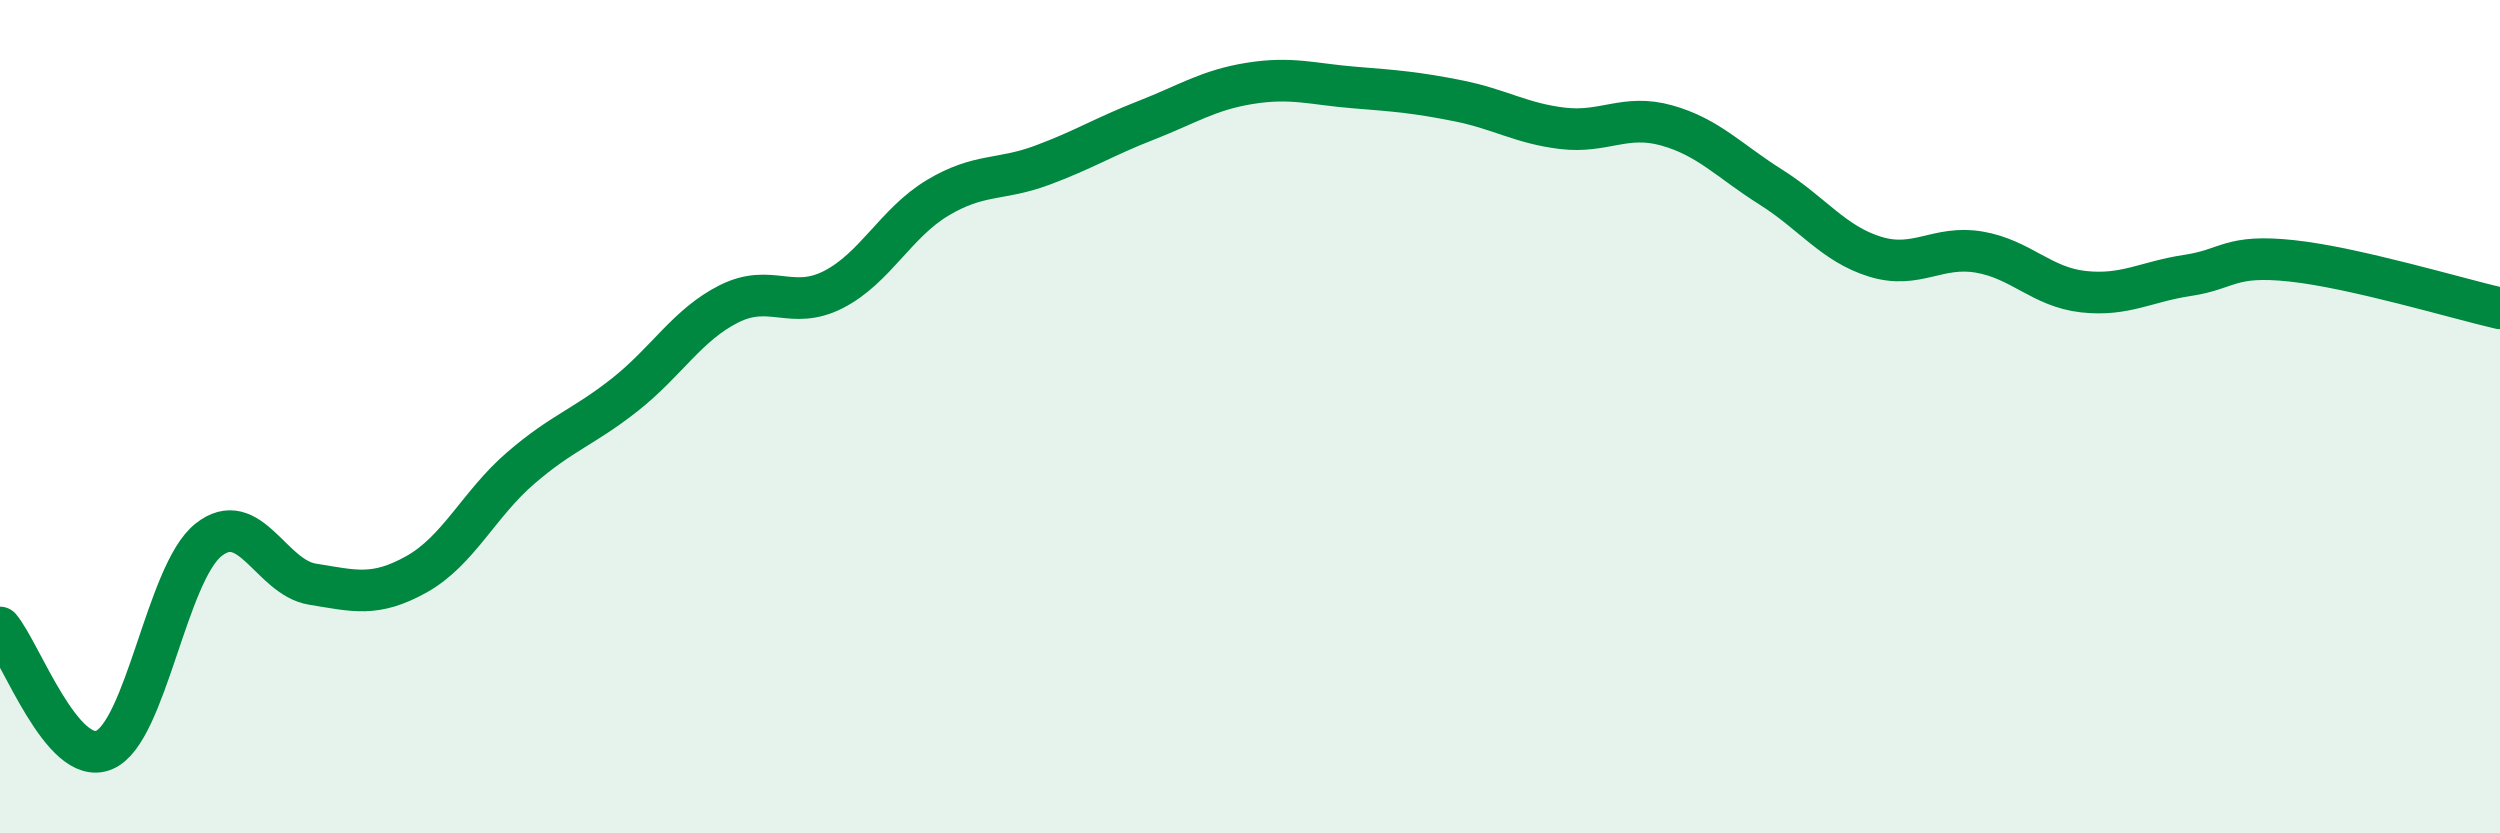 
    <svg width="60" height="20" viewBox="0 0 60 20" xmlns="http://www.w3.org/2000/svg">
      <path
        d="M 0,15.06 C 0.5,15.65 1.5,18.42 2.5,18 C 3.5,17.58 4,13.76 5,12.96 C 6,12.16 6.5,13.86 7.5,14.02 C 8.5,14.18 9,14.34 10,13.78 C 11,13.22 11.5,12.09 12.5,11.23 C 13.5,10.37 14,10.26 15,9.47 C 16,8.68 16.5,7.79 17.5,7.29 C 18.5,6.79 19,7.46 20,6.95 C 21,6.44 21.5,5.35 22.5,4.75 C 23.5,4.15 24,4.34 25,3.97 C 26,3.6 26.5,3.28 27.5,2.89 C 28.5,2.5 29,2.16 30,2 C 31,1.84 31.5,2.02 32.5,2.1 C 33.5,2.18 34,2.22 35,2.42 C 36,2.62 36.5,2.96 37.5,3.08 C 38.5,3.2 39,2.73 40,3.01 C 41,3.29 41.5,3.86 42.5,4.49 C 43.5,5.12 44,5.85 45,6.16 C 46,6.47 46.5,5.88 47.5,6.05 C 48.5,6.22 49,6.89 50,7 C 51,7.11 51.5,6.76 52.5,6.61 C 53.5,6.46 53.5,6.1 55,6.26 C 56.5,6.42 59,7.17 60,7.4L60 20L0 20Z"
        fill="#008740"
        opacity="0.1"
        stroke-linecap="round"
        stroke-linejoin="round"
      />
      <path
        d="M 0,15.06 C 0.5,15.65 1.5,18.42 2.5,18 C 3.5,17.58 4,13.76 5,12.96 C 6,12.16 6.5,13.86 7.5,14.02 C 8.5,14.18 9,14.34 10,13.78 C 11,13.22 11.5,12.09 12.5,11.23 C 13.5,10.37 14,10.26 15,9.47 C 16,8.68 16.5,7.79 17.5,7.29 C 18.5,6.79 19,7.46 20,6.95 C 21,6.44 21.5,5.35 22.5,4.75 C 23.5,4.15 24,4.34 25,3.97 C 26,3.6 26.5,3.28 27.5,2.89 C 28.5,2.5 29,2.16 30,2 C 31,1.84 31.5,2.02 32.5,2.1 C 33.5,2.18 34,2.22 35,2.42 C 36,2.62 36.5,2.96 37.5,3.08 C 38.5,3.2 39,2.73 40,3.01 C 41,3.29 41.5,3.86 42.5,4.49 C 43.5,5.12 44,5.85 45,6.16 C 46,6.47 46.5,5.88 47.5,6.05 C 48.5,6.22 49,6.89 50,7 C 51,7.11 51.5,6.76 52.5,6.61 C 53.5,6.46 53.5,6.1 55,6.26 C 56.5,6.42 59,7.17 60,7.4"
        stroke="#008740"
        stroke-width="1"
        fill="none"
        stroke-linecap="round"
        stroke-linejoin="round"
      />
    </svg>
  